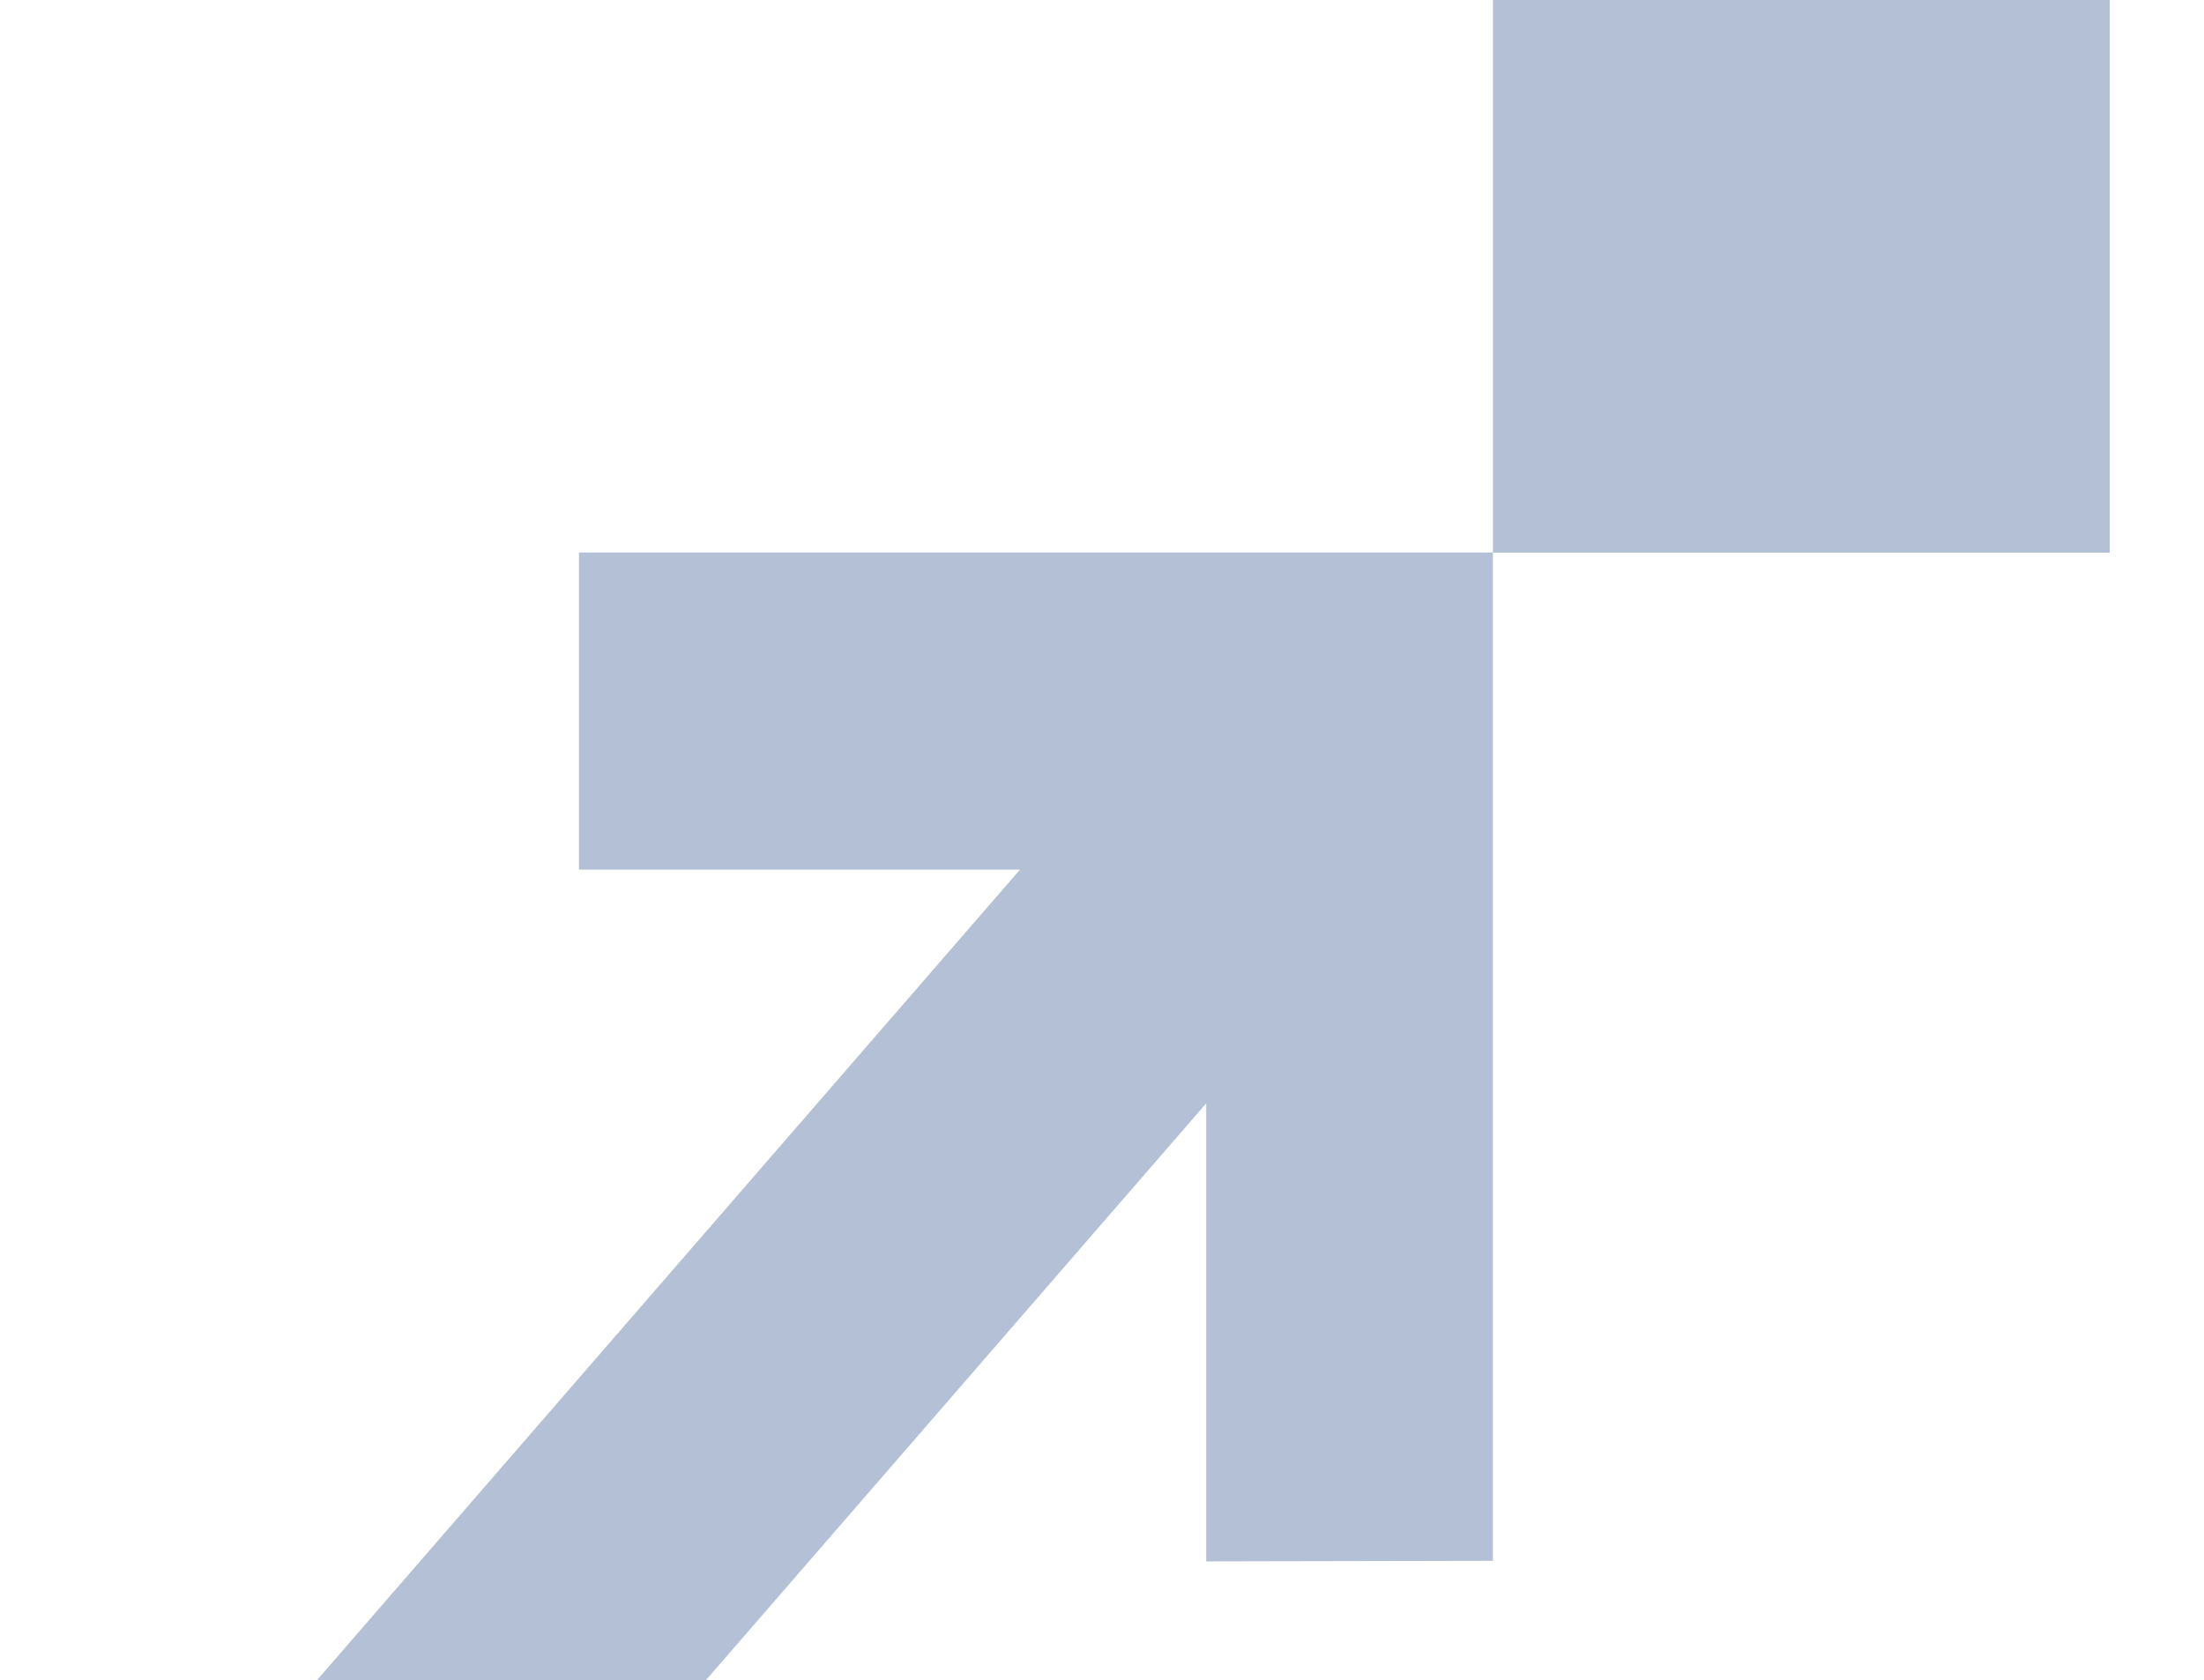<svg width="720" height="549" viewBox="0 0 720 549" fill="none" xmlns="http://www.w3.org/2000/svg">
<g opacity="0.3" filter="url(#filter0_d_1019_72319)">
<path d="M689.202 -24.901H487.711V176.586H689.202V-24.901Z" fill="#002D76"/>
<path d="M189.128 280.142H333.207L-4.742 669.849L58.799 743.098L394.042 356.512V506.177L487.689 505.992V176.521H189.128V280.142Z" fill="#002D76"/>
</g>
<defs>
<filter id="filter0_d_1019_72319" x="-34.742" y="-50.901" width="753.945" height="828" filterUnits="userSpaceOnUse" color-interpolation-filters="sRGB">
<feFlood flood-opacity="0" result="BackgroundImageFix"/>
<feColorMatrix in="SourceAlpha" type="matrix" values="0 0 0 0 0 0 0 0 0 0 0 0 0 0 0 0 0 0 127 0" result="hardAlpha"/>
<feMorphology radius="2" operator="dilate" in="SourceAlpha" result="effect1_dropShadow_1019_72319"/>
<feOffset dy="4"/>
<feGaussianBlur stdDeviation="14"/>
<feComposite in2="hardAlpha" operator="out"/>
<feColorMatrix type="matrix" values="0 0 0 0 0 0 0 0 0 0.031 0 0 0 0 0.094 0 0 0 0.35 0"/>
<feBlend mode="normal" in2="BackgroundImageFix" result="effect1_dropShadow_1019_72319"/>
<feBlend mode="normal" in="SourceGraphic" in2="effect1_dropShadow_1019_72319" result="shape"/>
</filter>
</defs>
</svg>
